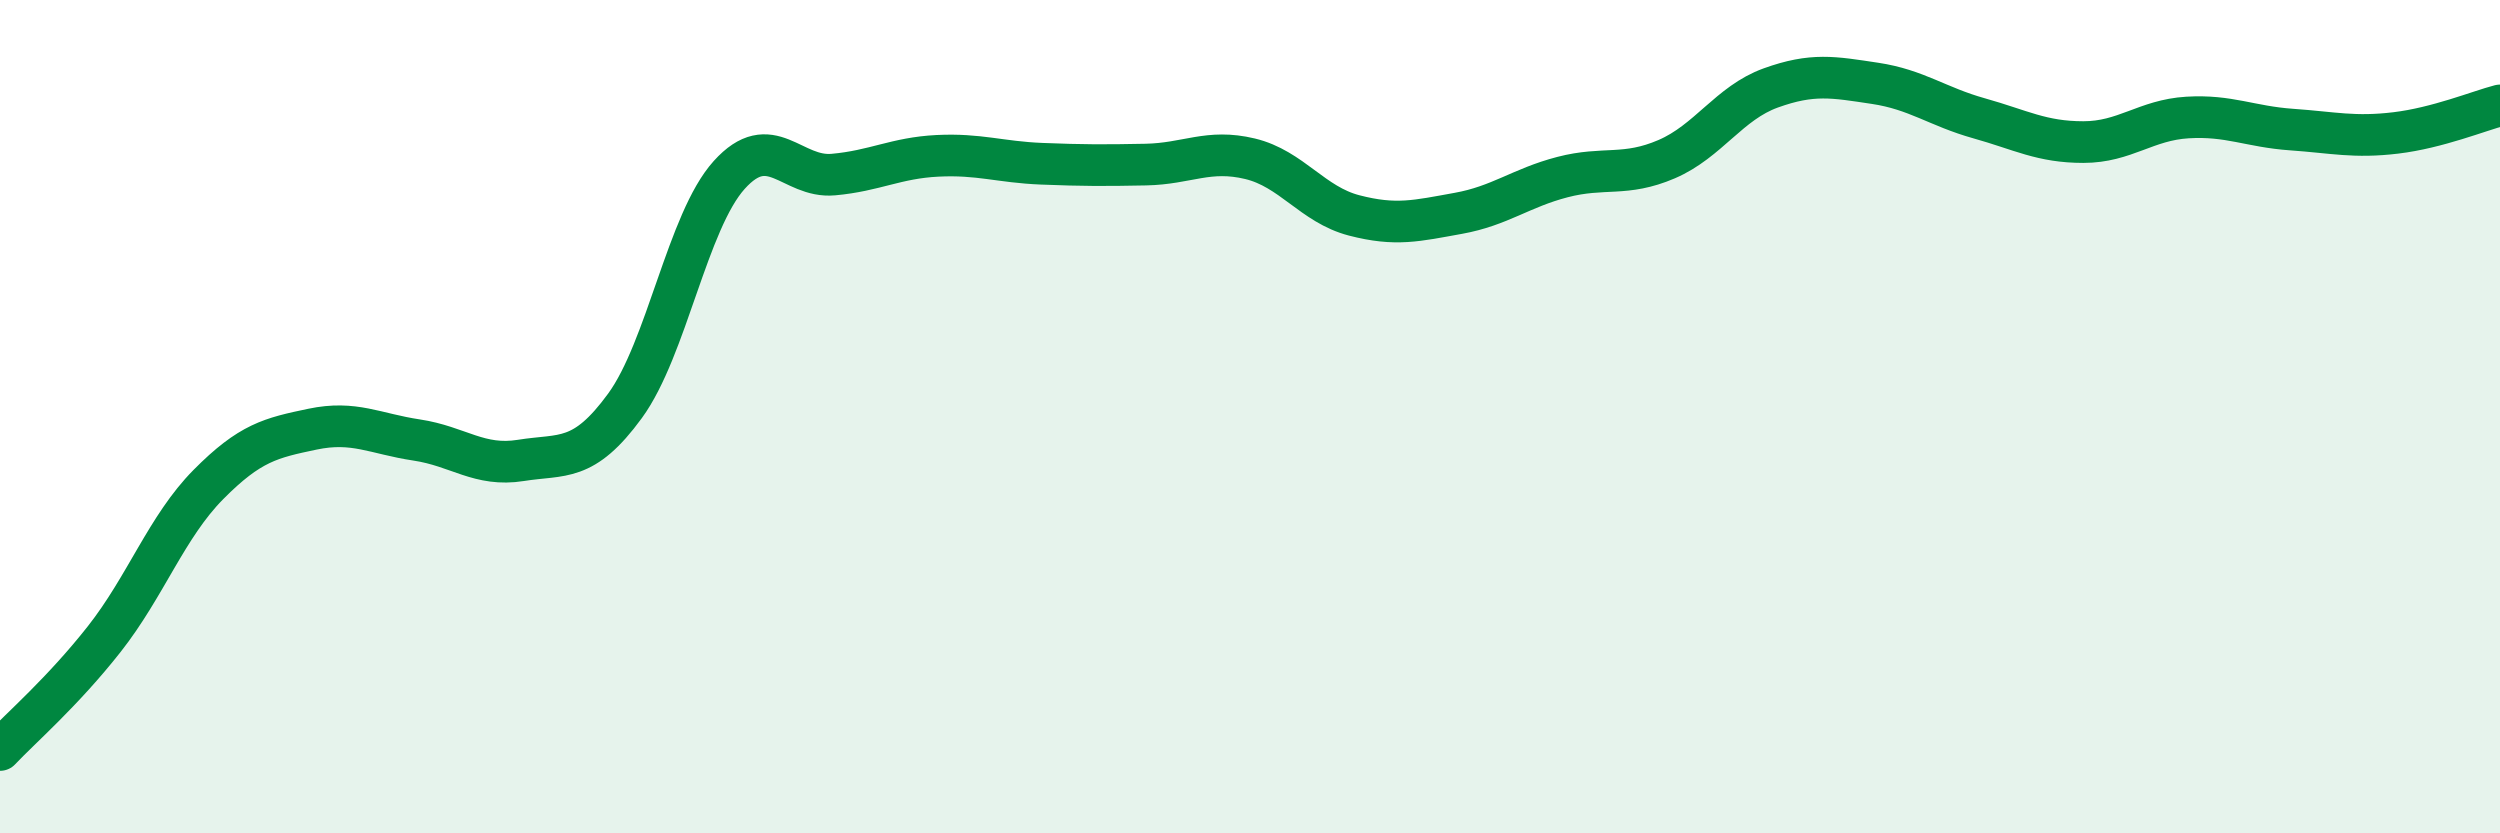 
    <svg width="60" height="20" viewBox="0 0 60 20" xmlns="http://www.w3.org/2000/svg">
      <path
        d="M 0,18 C 0.5,17.47 1.5,16.61 2.5,15.34 C 3.5,14.07 4,12.64 5,11.63 C 6,10.62 6.5,10.51 7.5,10.3 C 8.5,10.09 9,10.41 10,10.56 C 11,10.71 11.5,11.21 12.5,11.05 C 13.5,10.89 14,11.11 15,9.74 C 16,8.37 16.5,5.31 17.5,4.2 C 18.5,3.09 19,4.28 20,4.19 C 21,4.1 21.5,3.79 22.5,3.74 C 23.5,3.69 24,3.89 25,3.93 C 26,3.97 26.5,3.97 27.5,3.95 C 28.5,3.93 29,3.57 30,3.81 C 31,4.05 31.5,4.91 32.5,5.17 C 33.5,5.43 34,5.3 35,5.12 C 36,4.94 36.5,4.51 37.5,4.25 C 38.5,3.99 39,4.25 40,3.82 C 41,3.39 41.5,2.47 42.5,2.11 C 43.5,1.75 44,1.85 45,2 C 46,2.15 46.5,2.56 47.5,2.84 C 48.5,3.12 49,3.41 50,3.41 C 51,3.41 51.5,2.88 52.5,2.82 C 53.5,2.76 54,3.04 55,3.11 C 56,3.18 56.5,3.31 57.5,3.19 C 58.5,3.07 59.5,2.66 60,2.53L60 20L0 20Z"
        fill="#008740"
        opacity="0.1"
        stroke-linecap="round"
        stroke-linejoin="round"
      />
      <path
        d="M 0,18 C 0.5,17.47 1.5,16.61 2.5,15.34 C 3.5,14.07 4,12.64 5,11.63 C 6,10.62 6.5,10.51 7.5,10.3 C 8.5,10.09 9,10.41 10,10.56 C 11,10.71 11.5,11.21 12.5,11.05 C 13.5,10.89 14,11.11 15,9.74 C 16,8.37 16.5,5.31 17.5,4.2 C 18.5,3.09 19,4.28 20,4.19 C 21,4.1 21.5,3.79 22.5,3.74 C 23.5,3.69 24,3.89 25,3.93 C 26,3.97 26.5,3.97 27.5,3.95 C 28.5,3.93 29,3.57 30,3.81 C 31,4.05 31.5,4.91 32.5,5.17 C 33.5,5.43 34,5.3 35,5.12 C 36,4.94 36.5,4.51 37.5,4.25 C 38.5,3.99 39,4.25 40,3.82 C 41,3.39 41.5,2.47 42.5,2.11 C 43.5,1.75 44,1.85 45,2 C 46,2.15 46.5,2.56 47.5,2.84 C 48.5,3.12 49,3.41 50,3.41 C 51,3.41 51.5,2.88 52.5,2.82 C 53.5,2.76 54,3.04 55,3.11 C 56,3.18 56.5,3.31 57.5,3.19 C 58.5,3.07 59.5,2.66 60,2.53"
        stroke="#008740"
        stroke-width="1"
        fill="none"
        stroke-linecap="round"
        stroke-linejoin="round"
      />
    </svg>
  